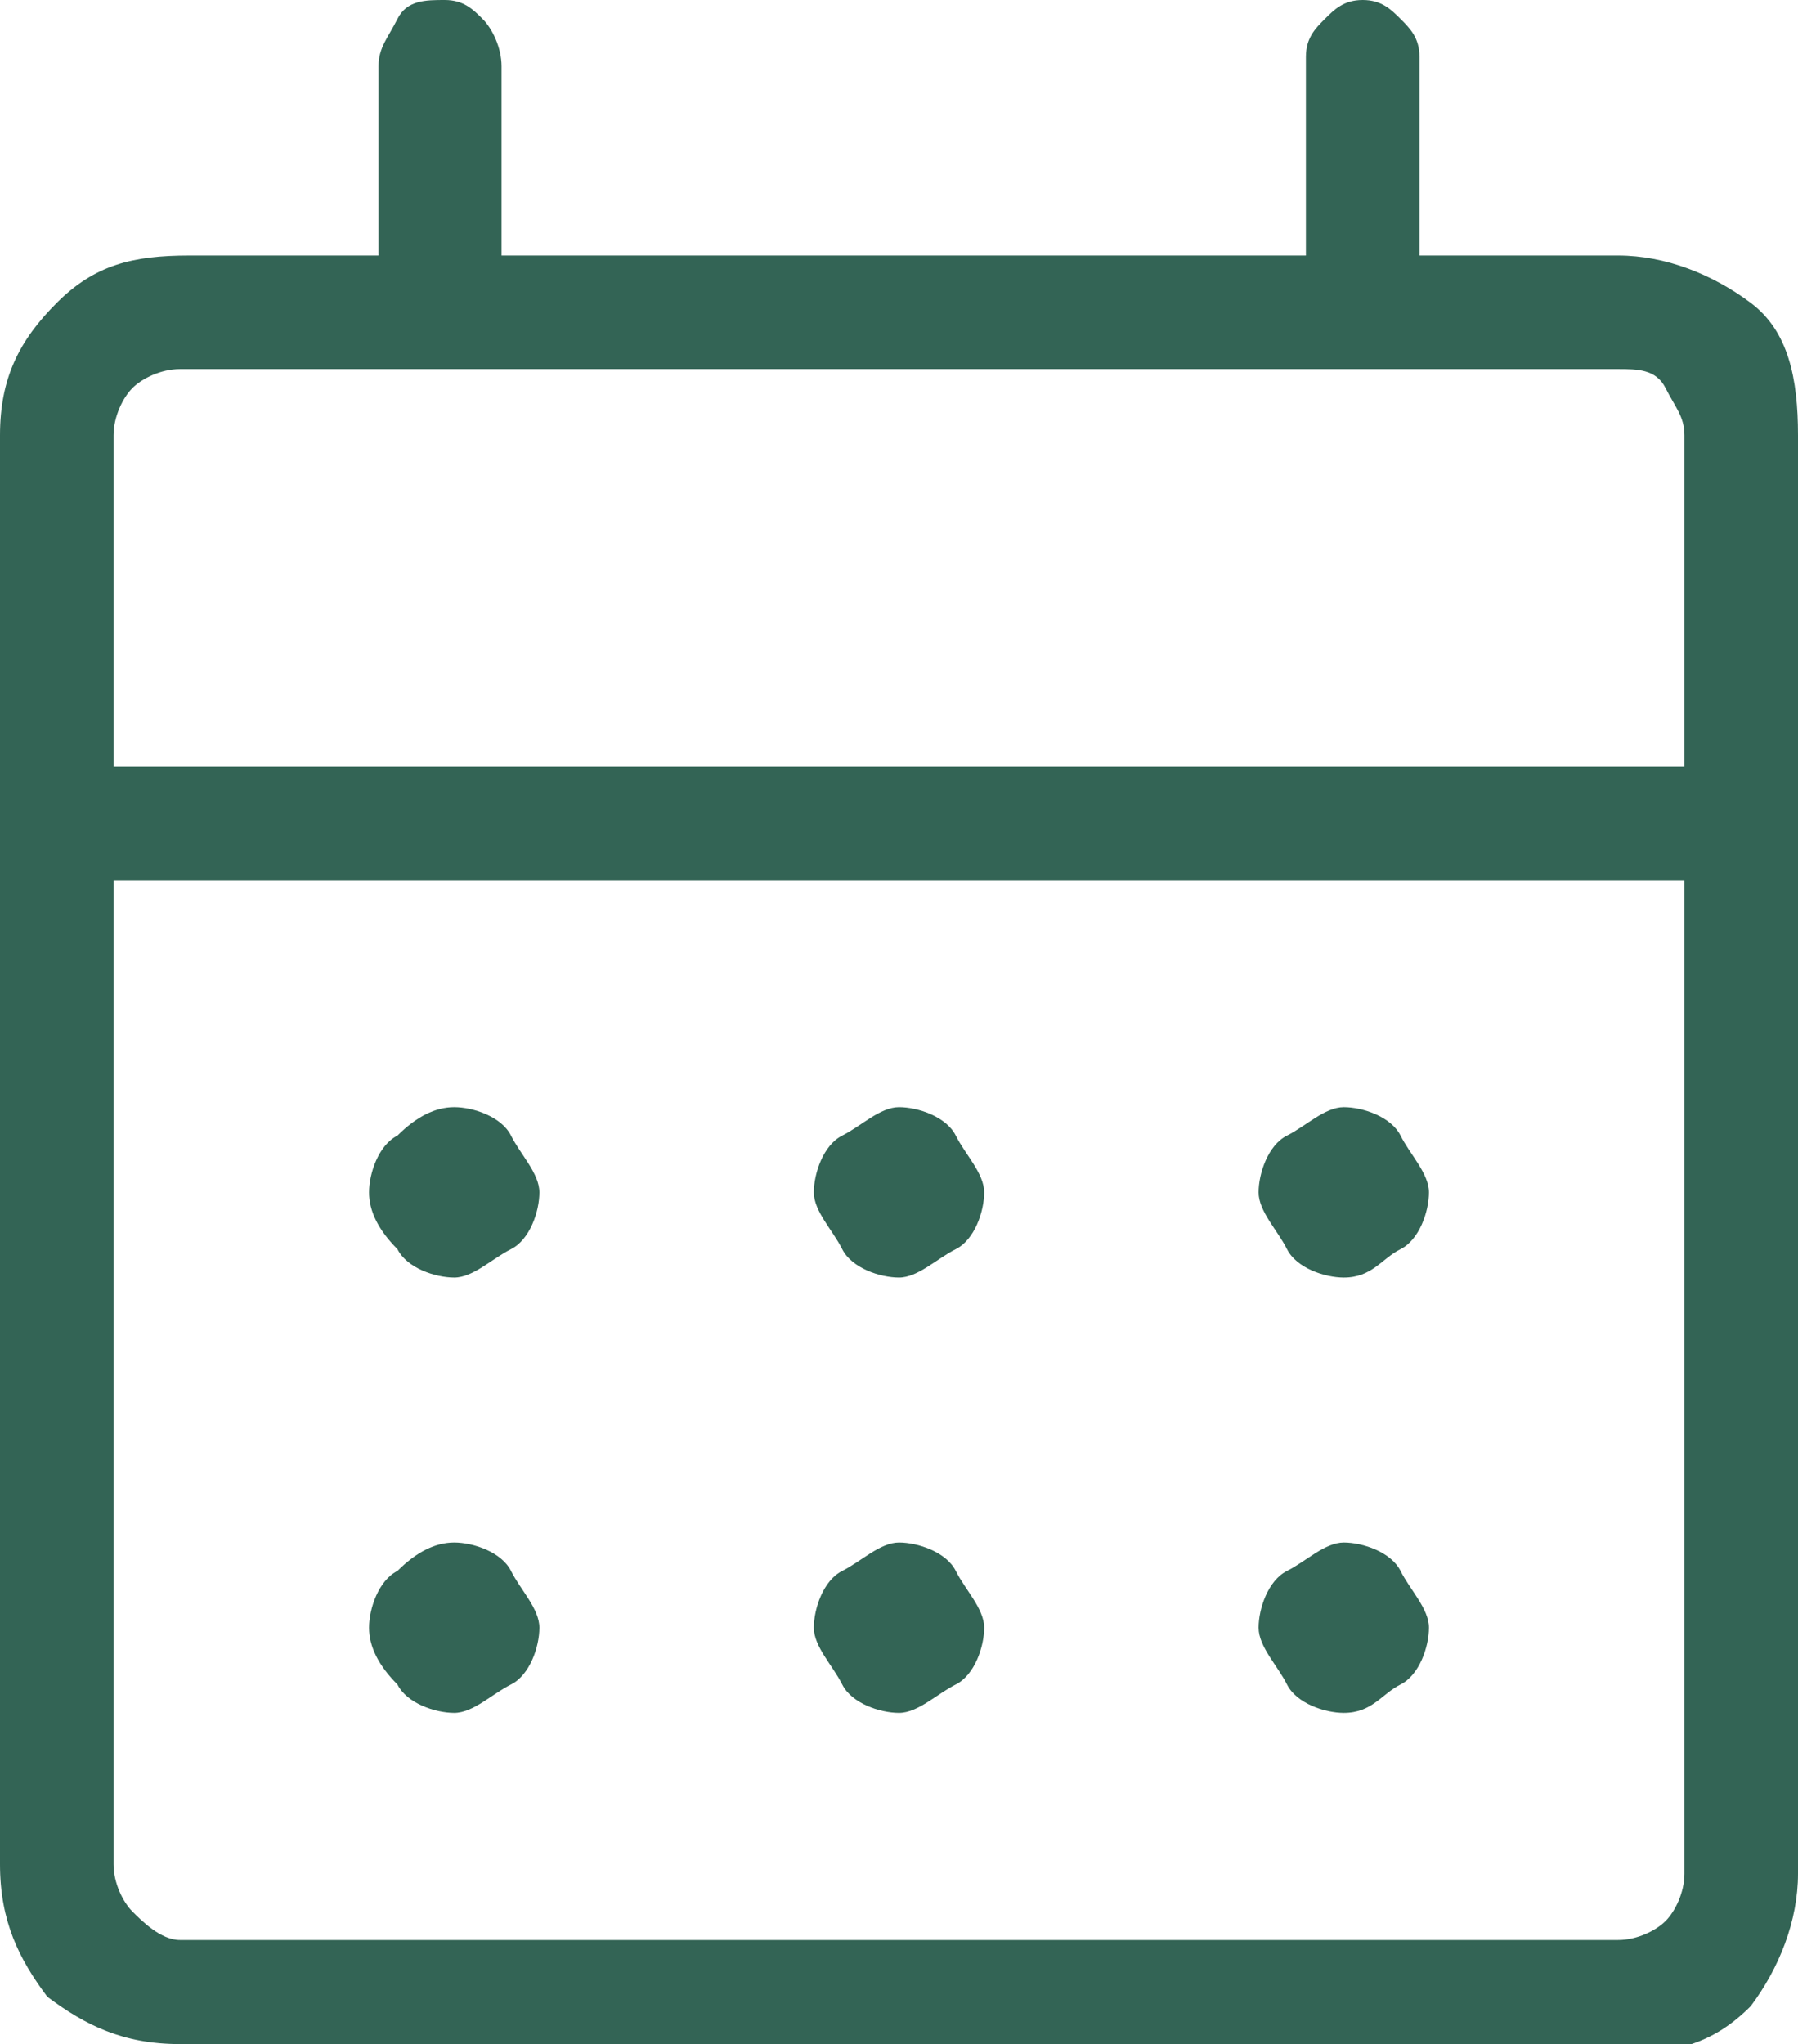 <?xml version="1.0" encoding="utf-8"?>
<!-- Generator: Adobe Illustrator 28.0.0, SVG Export Plug-In . SVG Version: 6.00 Build 0)  -->
<svg version="1.1" id="_レイヤー_2" xmlns="http://www.w3.org/2000/svg" xmlns:xlink="http://www.w3.org/1999/xlink" x="0px"
	 y="0px" viewBox="0 0 19 21.6" style="enable-background:new 0 0 19 21.6;" xml:space="preserve">
<style type="text/css">
	.st0{fill:#336455;}
</style>
<g id="_レイヤー_1-2">
	<path class="st0" d="M1.9,21.6c-0.6,0-1-0.2-1.4-0.5C0.2,20.7,0,20.3,0,19.7V4.6c0-0.6,0.2-1,0.6-1.4s0.8-0.5,1.4-0.5H4v-2
		c0-0.2,0.1-0.3,0.2-0.5S4.5,0,4.7,0S5,0.1,5.1,0.2s0.2,0.3,0.2,0.5v2h8.5V0.6c0-0.2,0.1-0.3,0.2-0.4S14.2,0,14.4,0s0.3,0.1,0.4,0.2
		S15,0.4,15,0.6v2.1h2.1c0.5,0,1,0.2,1.4,0.5S19,4,19,4.6v15.2c0,0.5-0.2,1-0.5,1.4c-0.4,0.4-0.8,0.5-1.4,0.5H1.9z M1.9,20.5h15.2
		c0.2,0,0.4-0.1,0.5-0.2s0.2-0.3,0.2-0.5V9.3H1.2v10.4c0,0.2,0.1,0.4,0.2,0.5S1.7,20.5,1.9,20.5z M1.2,8.1h16.6V4.6
		c0-0.2-0.1-0.3-0.2-0.5s-0.3-0.2-0.5-0.2H1.9c-0.2,0-0.4,0.1-0.5,0.2S1.2,4.4,1.2,4.6V8.1z M1.2,8.1V3.8C1.2,3.8,1.2,8.1,1.2,8.1z
		 M9.5,13.5c-0.2,0-0.5-0.1-0.6-0.3s-0.3-0.4-0.3-0.6s0.1-0.5,0.3-0.6s0.4-0.3,0.6-0.3s0.5,0.1,0.6,0.3s0.3,0.4,0.3,0.6
		s-0.1,0.5-0.3,0.6S9.7,13.5,9.5,13.5z M4.8,13.5c-0.2,0-0.5-0.1-0.6-0.3c-0.2-0.2-0.3-0.4-0.3-0.6s0.1-0.5,0.3-0.6
		c0.2-0.2,0.4-0.3,0.6-0.3s0.5,0.1,0.6,0.3s0.3,0.4,0.3,0.6s-0.1,0.5-0.3,0.6S5,13.5,4.8,13.5z M14.2,13.5c-0.2,0-0.5-0.1-0.6-0.3
		s-0.3-0.4-0.3-0.6s0.1-0.5,0.3-0.6s0.4-0.3,0.6-0.3s0.5,0.1,0.6,0.3s0.3,0.4,0.3,0.6s-0.1,0.5-0.3,0.6S14.5,13.5,14.2,13.5z
		 M9.5,18.1c-0.2,0-0.5-0.1-0.6-0.3s-0.3-0.4-0.3-0.6s0.1-0.5,0.3-0.6s0.4-0.3,0.6-0.3s0.5,0.1,0.6,0.3s0.3,0.4,0.3,0.6
		s-0.1,0.5-0.3,0.6S9.7,18.1,9.5,18.1z M4.8,18.1c-0.2,0-0.5-0.1-0.6-0.3c-0.2-0.2-0.3-0.4-0.3-0.6s0.1-0.5,0.3-0.6
		c0.2-0.2,0.4-0.3,0.6-0.3s0.5,0.1,0.6,0.3s0.3,0.4,0.3,0.6s-0.1,0.5-0.3,0.6S5,18.1,4.8,18.1z M14.2,18.1c-0.2,0-0.5-0.1-0.6-0.3
		s-0.3-0.4-0.3-0.6s0.1-0.5,0.3-0.6s0.4-0.3,0.6-0.3s0.5,0.1,0.6,0.3s0.3,0.4,0.3,0.6s-0.1,0.5-0.3,0.6S14.5,18.1,14.2,18.1z"/>
</g>
</svg>
